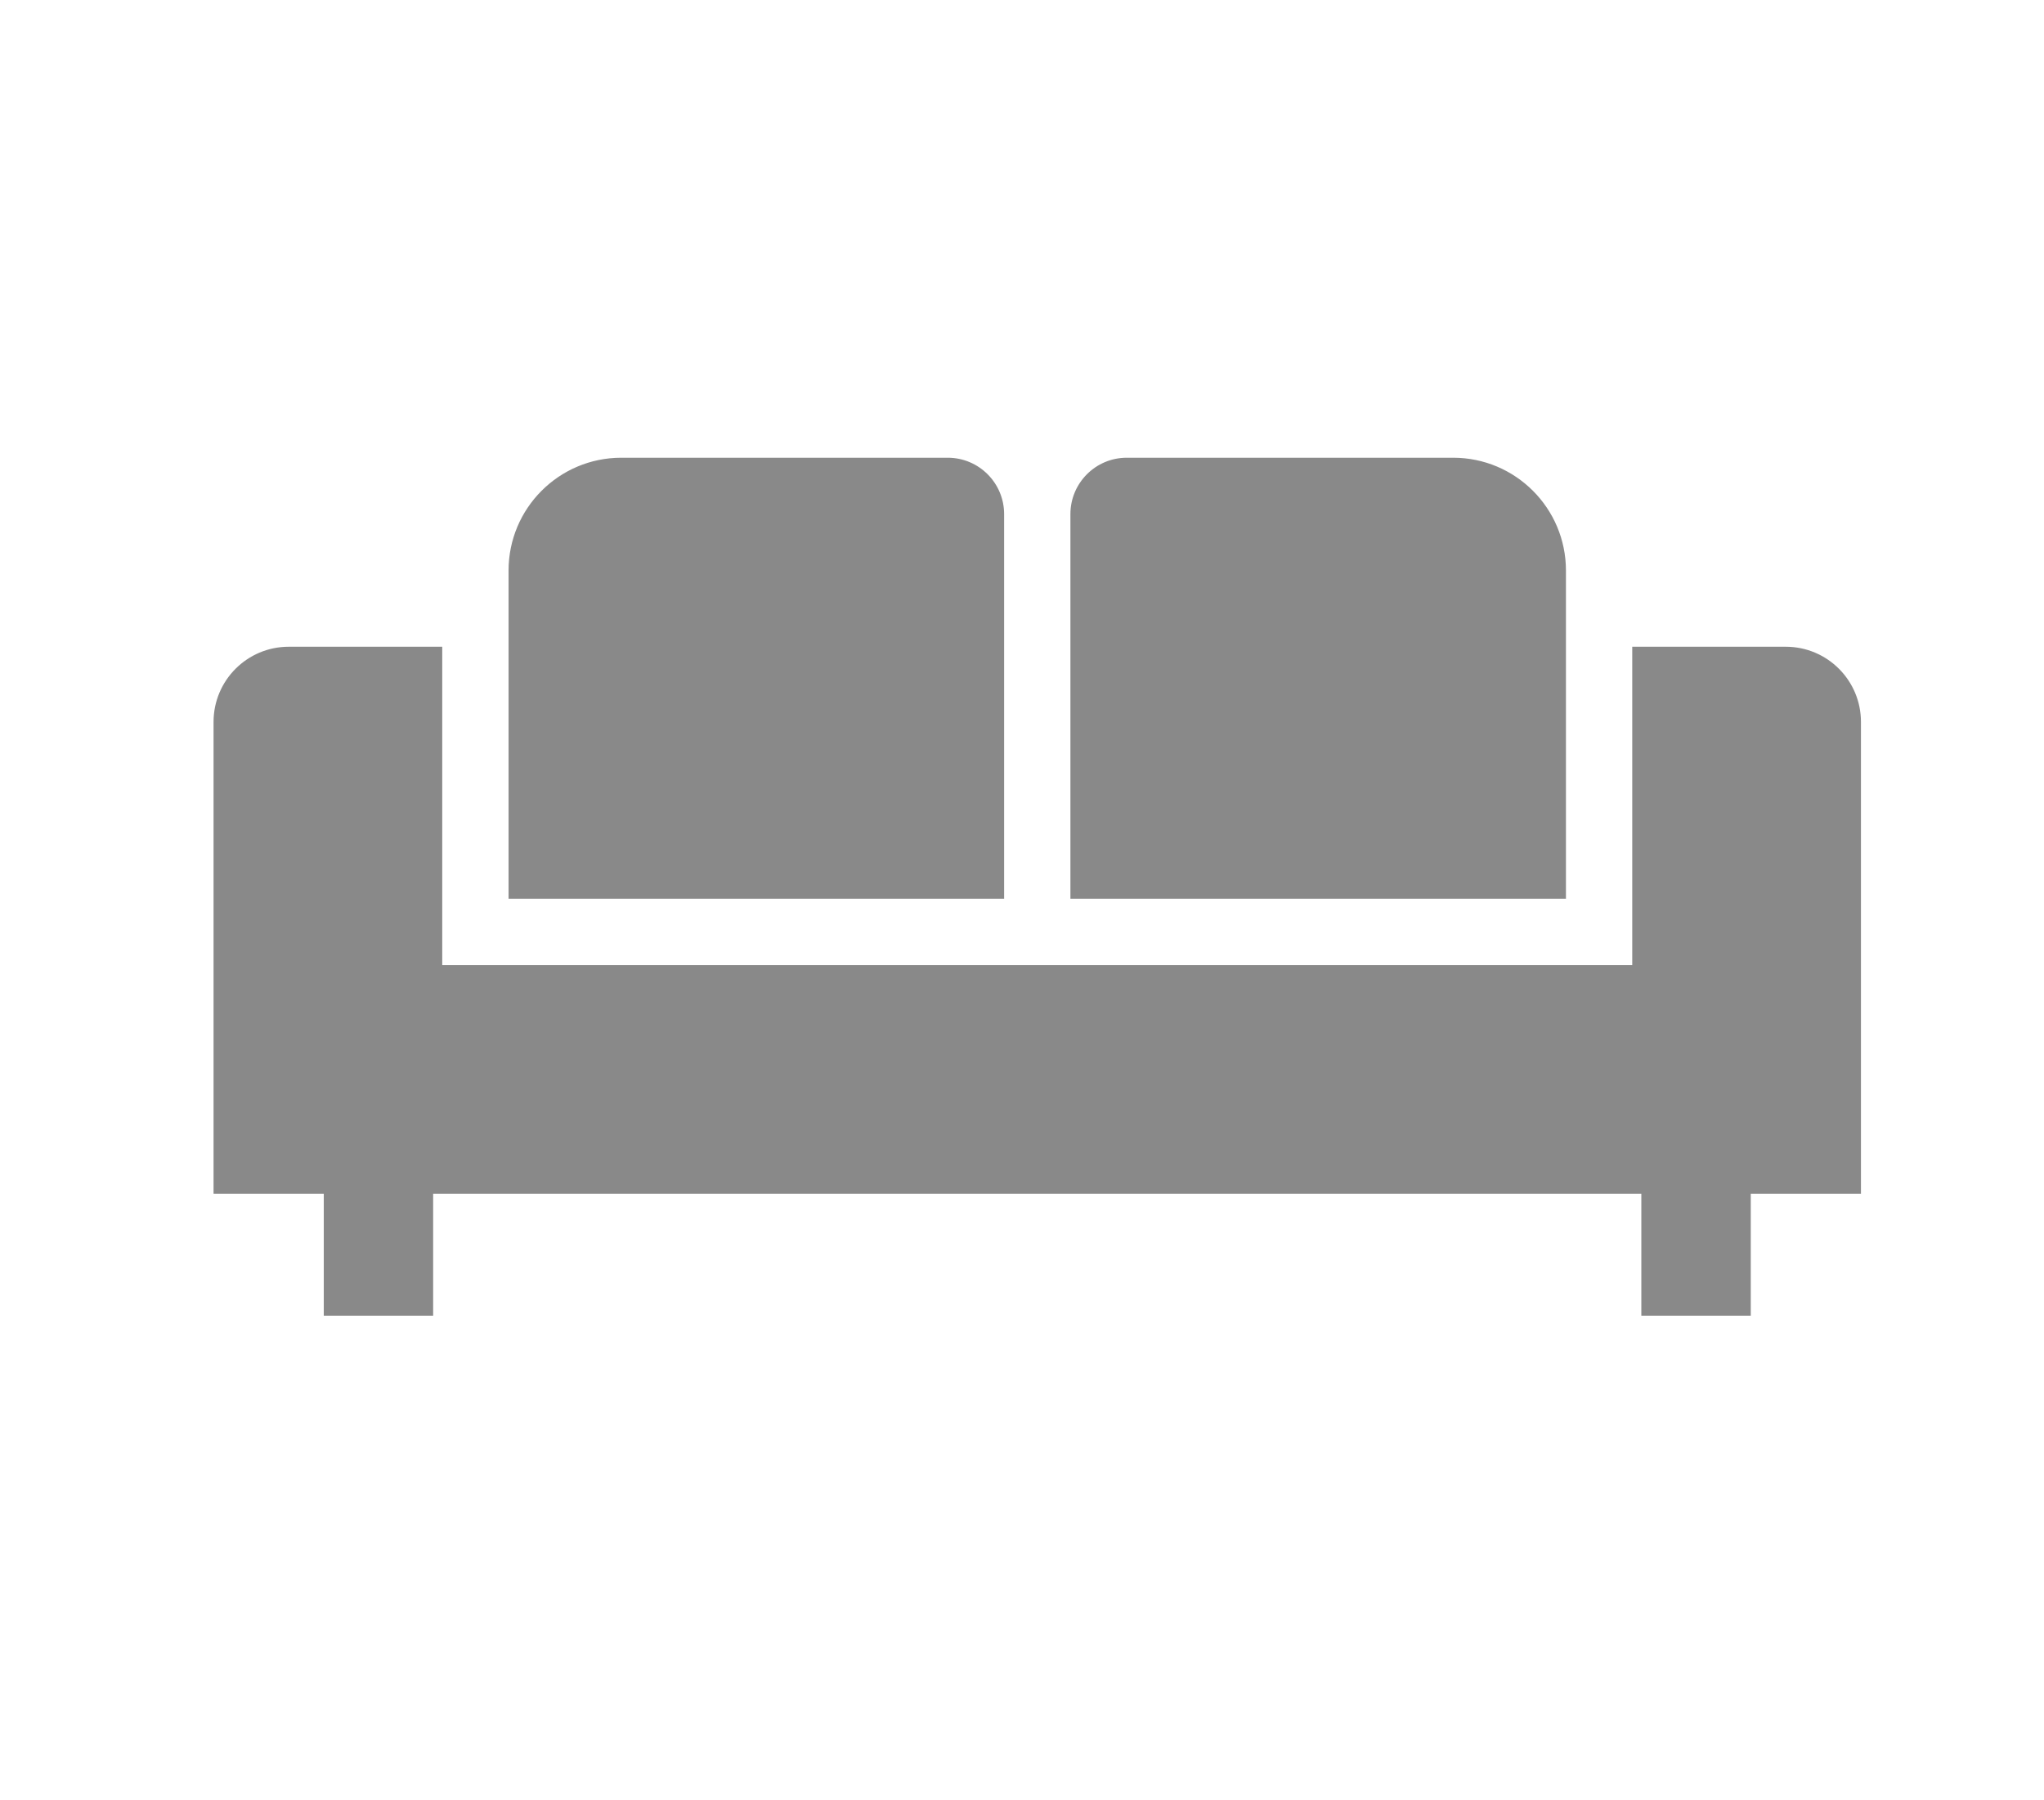 <svg width="67" height="59" viewBox="0 0 67 59" fill="none" xmlns="http://www.w3.org/2000/svg">
<g clip-path="url(#clip0_178_46)">
<path d="M61 23.658C61 22.297 59.897 21.194 58.536 21.194H53.503V31.625H14.496V21.194H9.464C8.103 21.194 7 22.297 7 23.658V39.121H10.613V43.115H14.198V39.121H53.801V43.115H57.388V39.121H61V23.658Z" fill="#898989"/>
<path d="M32.914 16.848C32.914 15.828 32.087 15 31.066 15H20.366C18.325 15 16.67 16.655 16.67 18.697V29.451H32.914V16.848H32.914Z" fill="#898989"/>
<path d="M51.33 18.697C51.33 16.655 49.675 15 47.634 15H36.934C35.914 15 35.087 15.828 35.087 16.848V29.451H51.33L51.33 18.697Z" fill="#898989"/>
</g>
<defs>
<clipPath id="clip0_178_46">
<rect width="67" height="59" fill="white"/>
</clipPath>
</defs>
</svg>
